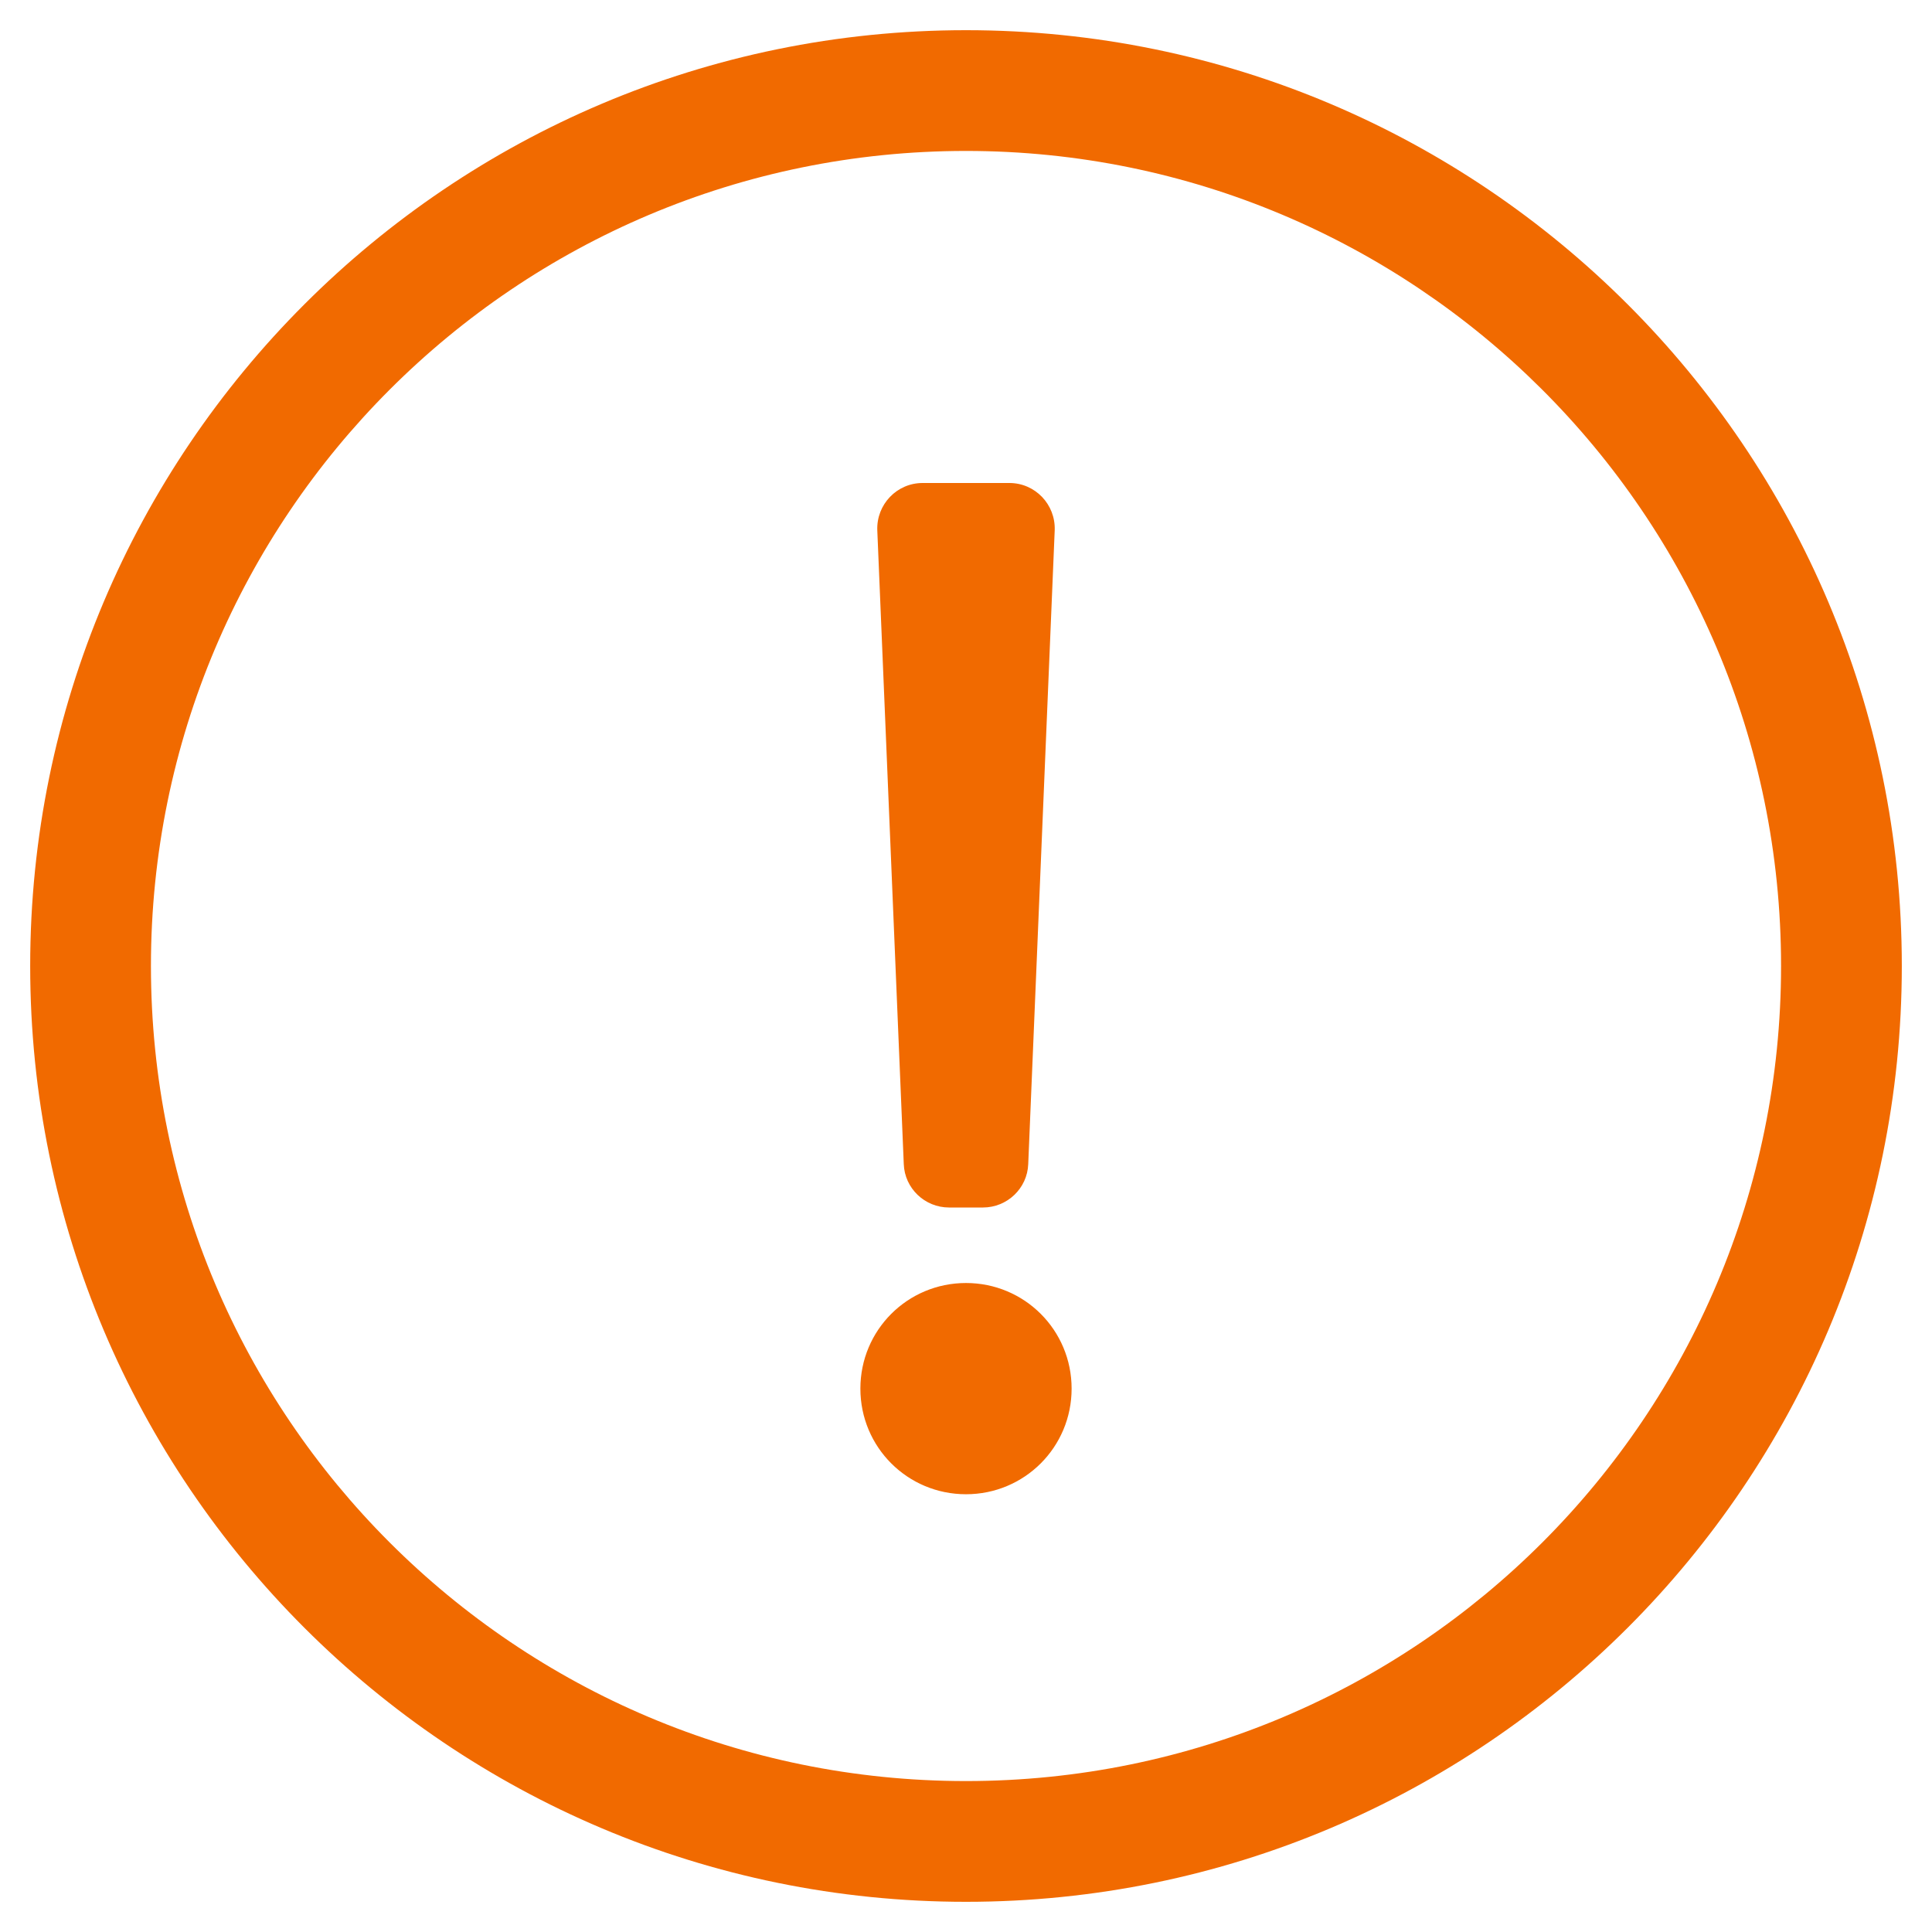 <?xml version="1.0" encoding="UTF-8"?>
<svg xmlns="http://www.w3.org/2000/svg" xmlns:xlink="http://www.w3.org/1999/xlink" width="24pt" height="24pt" viewBox="0 0 24 24" version="1.1">
<g id="surface1">
<path style=" stroke:none;fill-rule:nonzero;fill:rgb(94.51%,41.569%,0%);fill-opacity:1;" d="M 12 1.875 C 17.559 1.875 22.125 6.379 22.125 12 C 22.125 17.59 17.598 22.125 12 22.125 C 6.41 22.125 1.875 17.598 1.875 12 C 1.875 6.414 6.402 1.875 12 1.875 M 12 0.375 C 5.582 0.375 0.375 5.582 0.375 12 C 0.375 18.422 5.582 23.625 12 23.625 C 18.418 23.625 23.625 18.422 23.625 12 C 23.625 5.582 18.418 0.375 12 0.375 Z M 11.461 6 L 12.539 6 C 12.859 6 13.113 6.266 13.102 6.586 L 12.773 14.461 C 12.762 14.762 12.512 15 12.211 15 L 11.789 15 C 11.488 15 11.238 14.762 11.227 14.461 L 10.898 6.586 C 10.887 6.266 11.141 6 11.461 6 Z M 12 15.938 C 11.273 15.938 10.688 16.523 10.688 17.25 C 10.688 17.977 11.273 18.562 12 18.562 C 12.727 18.562 13.312 17.977 13.312 17.25 C 13.312 16.523 12.727 15.938 12 15.938 Z M 12 15.938 "/>
</g>
</svg>